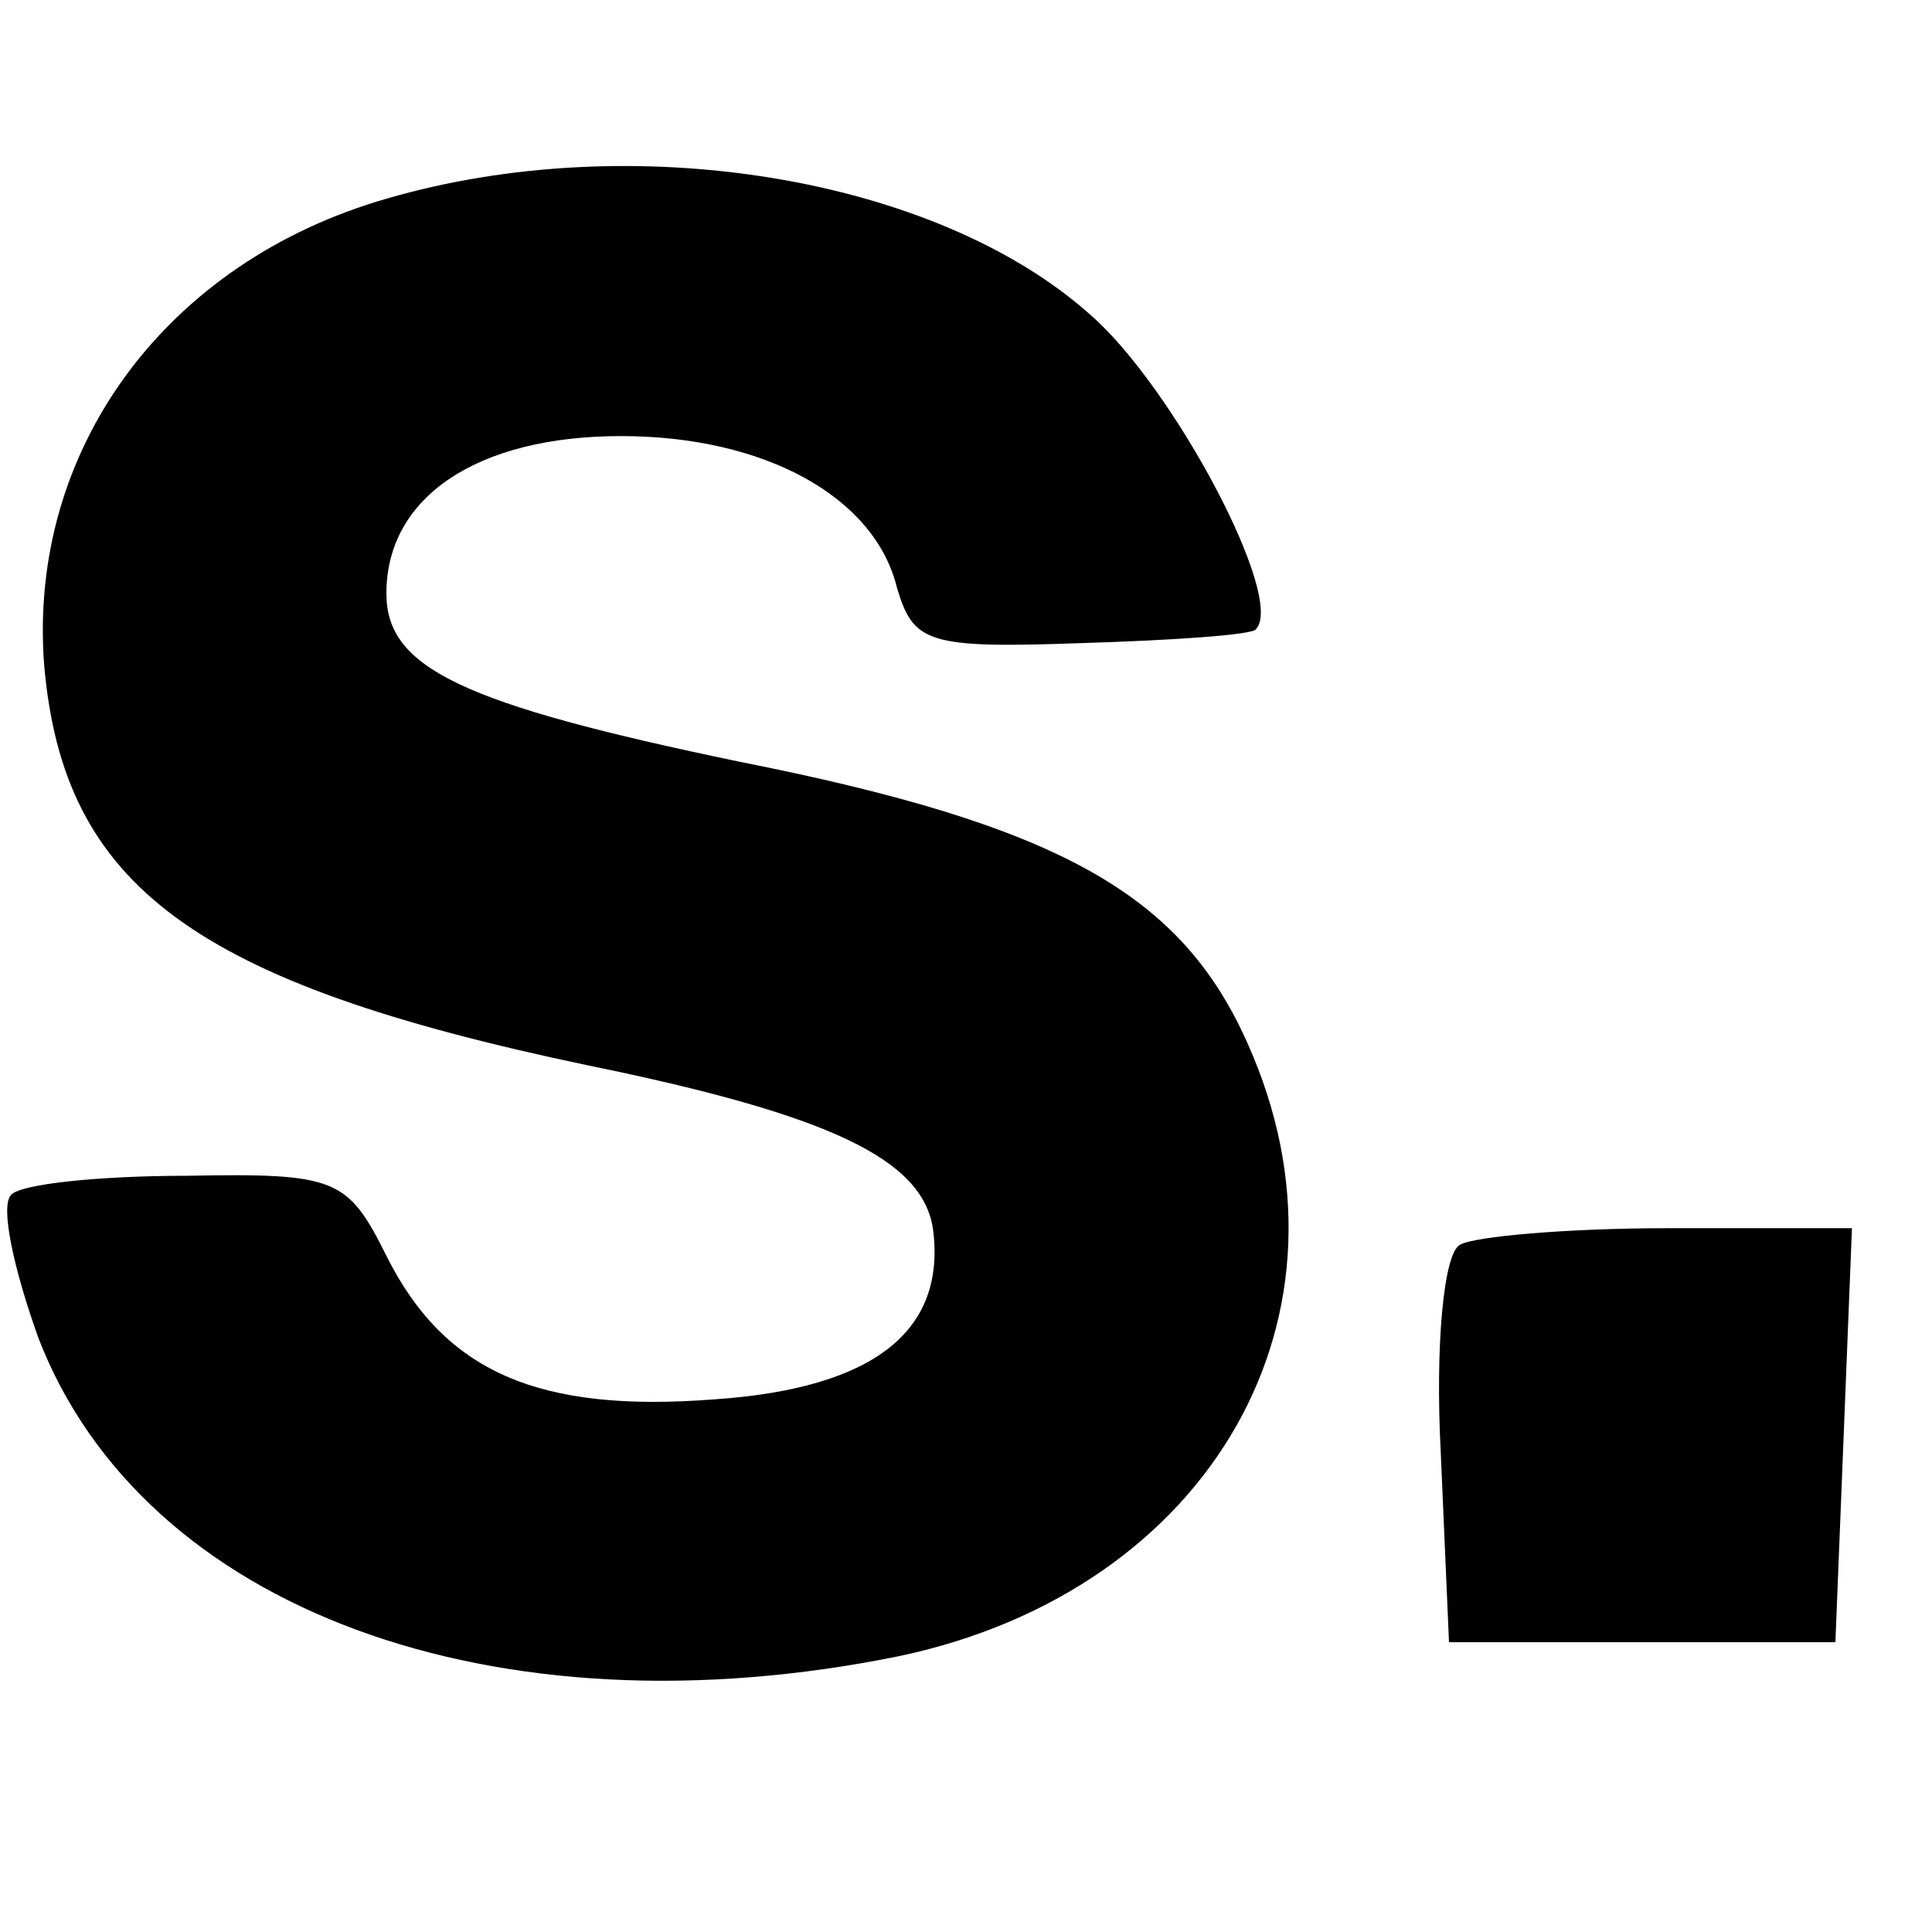 <?xml version="1.0" standalone="no"?>
<!DOCTYPE svg PUBLIC "-//W3C//DTD SVG 20010904//EN"
 "http://www.w3.org/TR/2001/REC-SVG-20010904/DTD/svg10.dtd">
<svg version="1.0" xmlns="http://www.w3.org/2000/svg"
 width="70pt" height="70pt" viewBox="0 0 70 70"
 preserveAspectRatio="xMidYMid meet">
<g transform="translate(0,70) scale(0.1,-0.1)"
fill="#000000" stroke="none">
<path d="M140 628 c-80 -23 -130 -91 -124 -169 7 -80 54 -115 197 -145 88 -18
121 -34 125 -59 5 -37 -21 -58 -79 -62 -64 -5 -98 10 -119 52 -14 28 -18 30
-72 29 -32 0 -61 -3 -64 -7 -4 -4 1 -27 10 -52 38 -98 165 -145 312 -115 113
24 170 124 126 222 -24 54 -68 79 -184 102 -101 21 -128 34 -128 61 0 35 33
57 85 57 52 0 92 -22 100 -55 6 -20 11 -22 67 -20 33 1 62 3 63 5 11 11 -30
88 -60 114 -56 50 -166 68 -255 42z"/>
<path d="M529 249 c-6 -3 -9 -37 -7 -75 l3 -69 70 0 70 0 3 75 3 75 -67 0
c-36 0 -70 -3 -75 -6z"/>
</g>
</svg>

